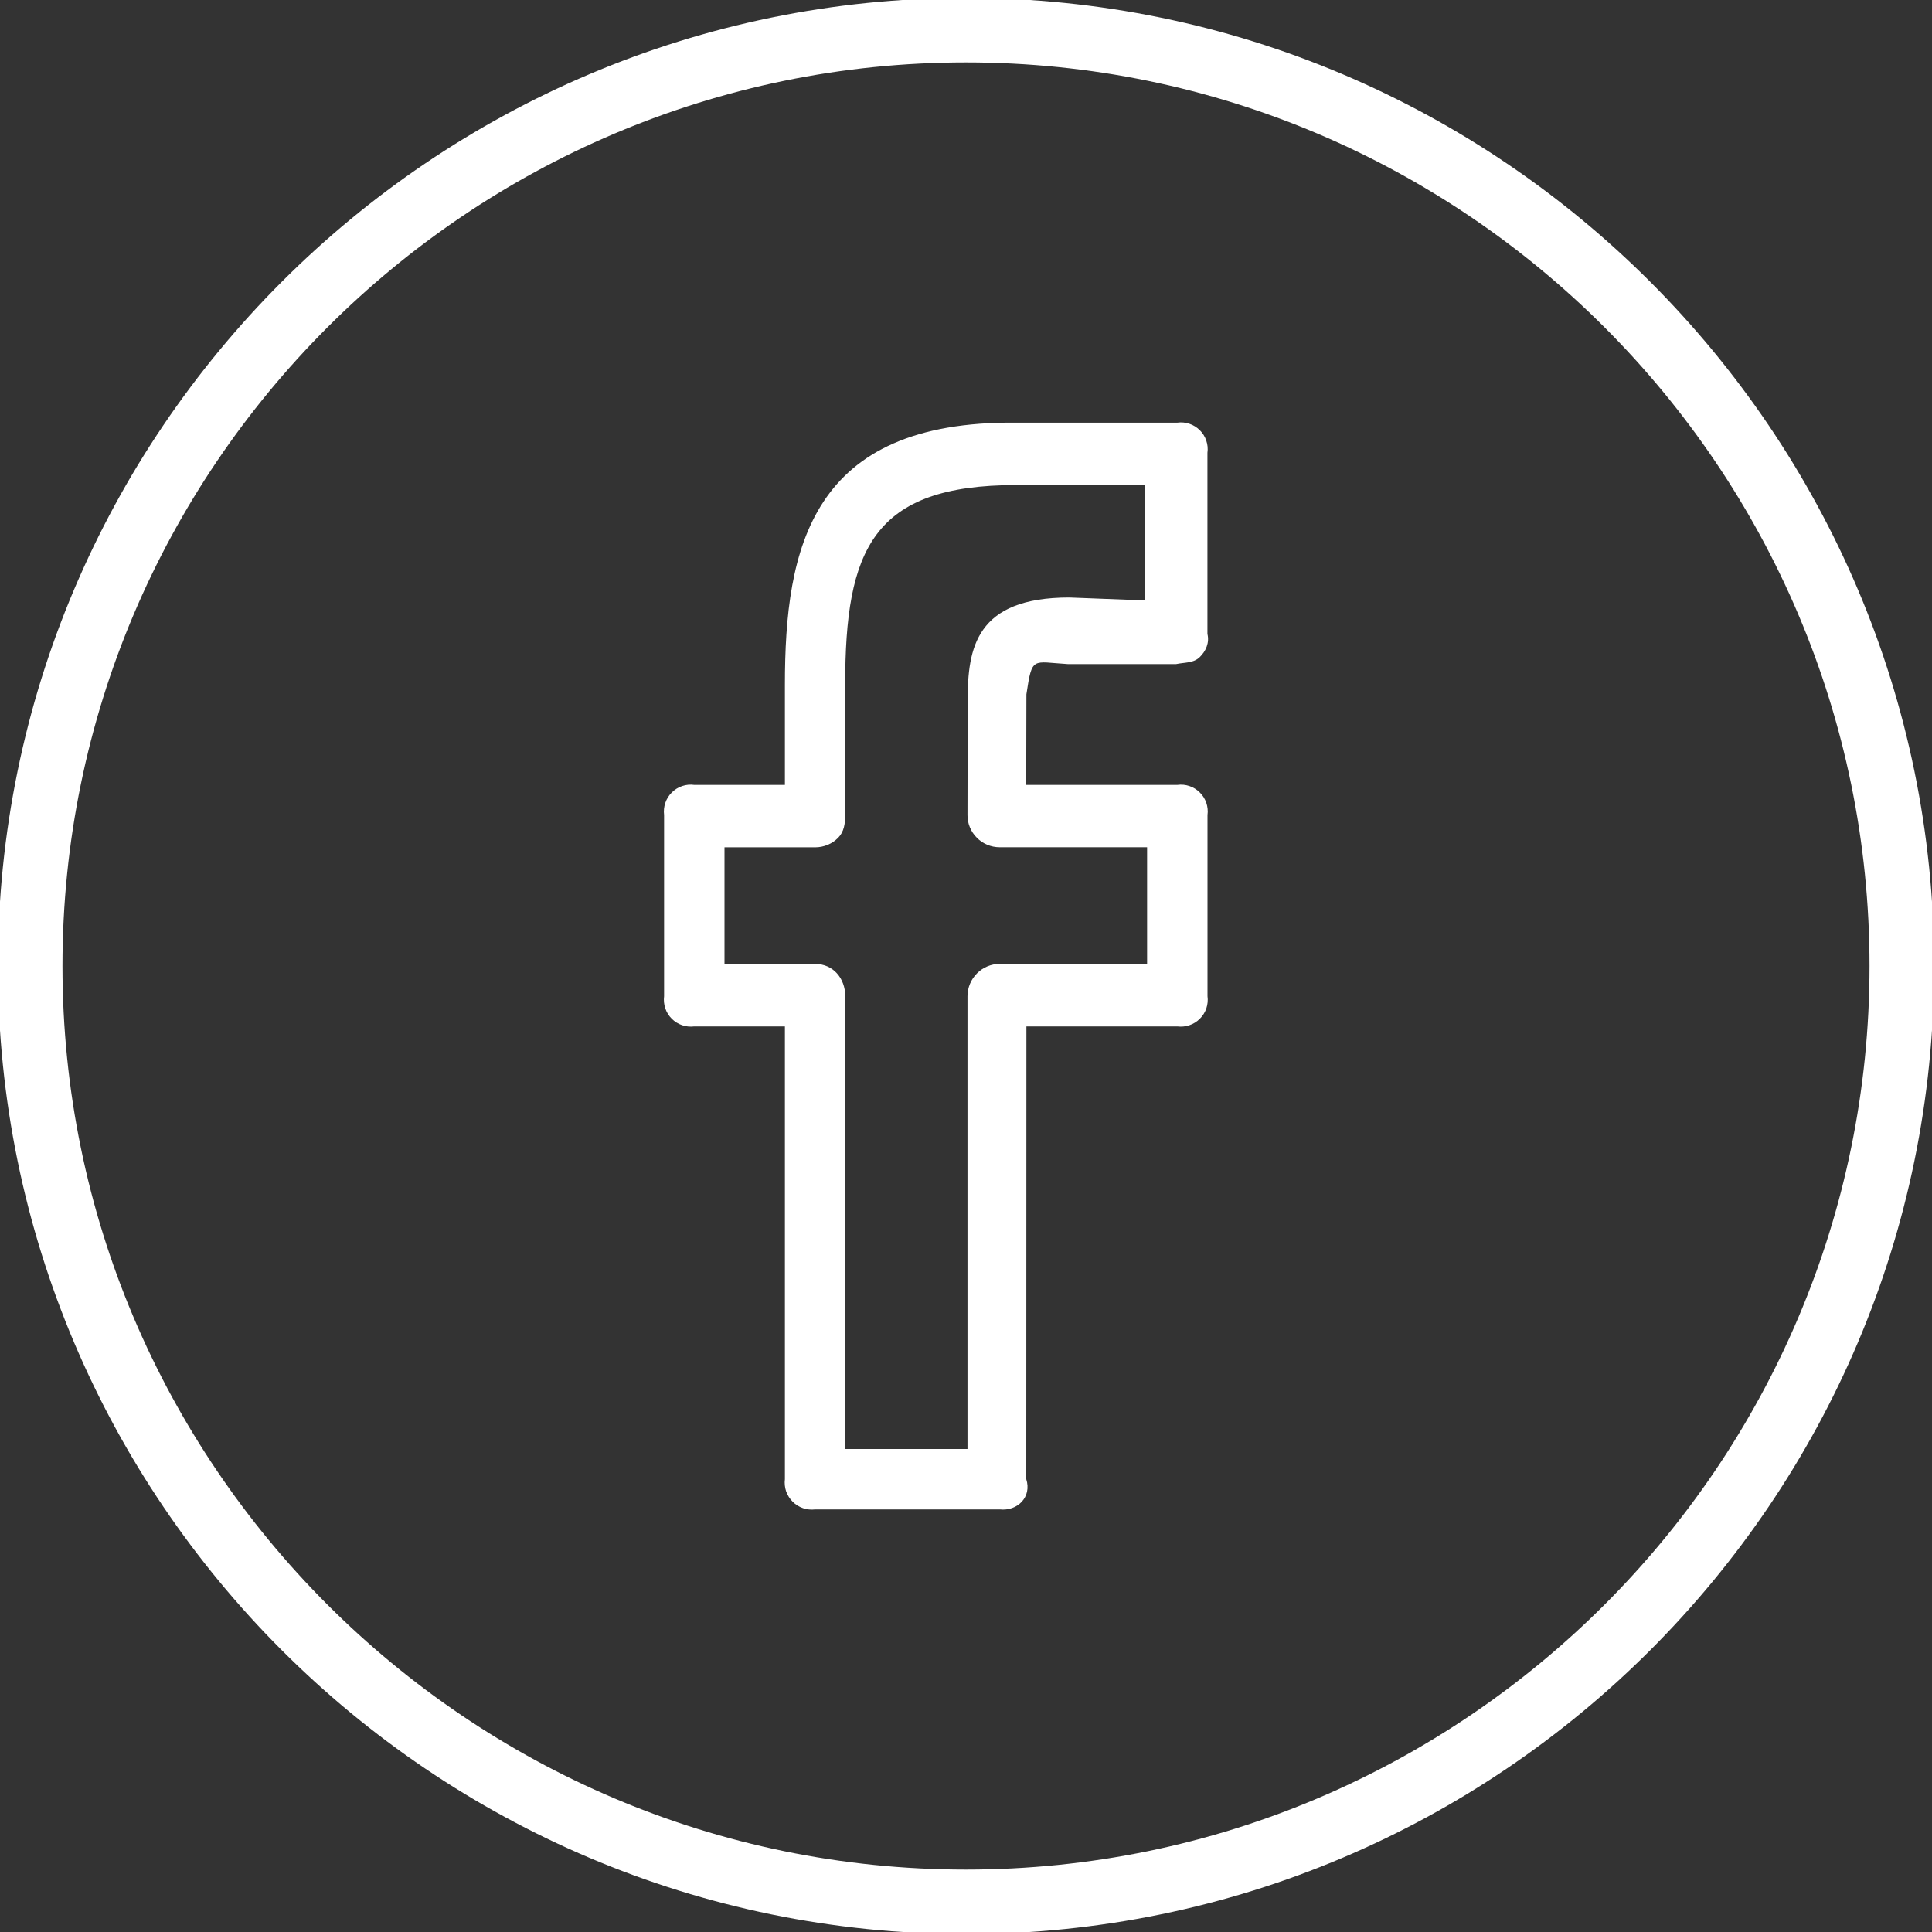 <svg width="30" height="30" viewBox="0 0 30 30" fill="none" xmlns="http://www.w3.org/2000/svg">
<rect x="0" y="0" width="30" height="30" fill="#333333" stroke="none"/>
<g clip-path="url(#clip0)">
<path d="M15 -0.032C6.712 -0.032 -0.033 6.711 -0.033 15C-0.033 23.289 6.712 30.032 15 30.032C23.288 30.032 30.033 23.289 30.033 15C30.033 6.711 23.288 -0.032 15 -0.032ZM15 29.031C7.264 29.031 0.97 22.736 0.97 15C0.97 7.264 7.264 0.969 15 0.969C22.736 0.969 29.03 7.264 29.03 15C29.03 22.736 22.736 29.031 15 29.031Z" fill="white"/>
<path d="M18.281 6.563H15.78C12.594 6.531 12.188 8.502 12.188 10.636V12.188H10.781C10.718 12.179 10.653 12.185 10.592 12.206C10.532 12.226 10.476 12.261 10.431 12.306C10.386 12.351 10.351 12.407 10.331 12.467C10.31 12.528 10.304 12.593 10.312 12.656V15.469C10.304 15.532 10.31 15.597 10.331 15.658C10.351 15.719 10.386 15.774 10.431 15.819C10.476 15.864 10.532 15.899 10.592 15.919C10.653 15.94 10.718 15.946 10.781 15.938H12.188V22.969C12.18 23.032 12.187 23.097 12.207 23.158C12.229 23.218 12.263 23.273 12.309 23.319C12.354 23.364 12.409 23.398 12.47 23.419C12.531 23.439 12.595 23.446 12.659 23.438H15.523C15.8 23.469 16.024 23.245 15.936 22.969L15.938 15.938H18.281C18.345 15.946 18.41 15.94 18.47 15.919C18.531 15.899 18.586 15.864 18.631 15.819C18.677 15.774 18.711 15.719 18.732 15.658C18.752 15.597 18.759 15.532 18.75 15.469V12.656C18.759 12.593 18.752 12.528 18.732 12.467C18.711 12.407 18.677 12.351 18.631 12.306C18.586 12.261 18.531 12.226 18.47 12.206C18.41 12.185 18.345 12.179 18.281 12.188H15.935L15.938 10.781C16.028 10.182 16.028 10.28 16.584 10.312H18.262C18.392 10.284 18.531 10.299 18.628 10.205C18.726 10.11 18.782 9.981 18.749 9.844V7.031C18.758 6.968 18.752 6.903 18.731 6.842C18.711 6.782 18.677 6.726 18.631 6.681C18.586 6.636 18.531 6.601 18.47 6.581C18.409 6.56 18.345 6.554 18.281 6.563V6.563ZM17.78 9.323L16.604 9.278C15.148 9.278 15.026 10.068 15.026 10.877L15.023 12.654C15.022 12.72 15.035 12.785 15.06 12.846C15.085 12.907 15.122 12.962 15.169 13.009C15.215 13.056 15.271 13.093 15.331 13.118C15.392 13.143 15.457 13.156 15.523 13.156H17.812V14.967H15.525C15.392 14.967 15.265 15.02 15.171 15.114C15.077 15.208 15.024 15.335 15.023 15.468L15.023 22.5H13.125V15.469C13.125 15.192 12.937 14.968 12.659 14.968H11.25V13.157H12.659C12.725 13.157 12.79 13.144 12.851 13.119C12.912 13.094 12.967 13.057 13.013 13.011C13.107 12.916 13.124 12.789 13.124 12.655V10.635C13.124 8.533 13.549 7.532 15.779 7.532H17.779V9.323H17.78Z" fill="white"/>
</g>
<defs>
<clipPath id="clip0">
<rect width="30" height="30" fill="white"/>
</clipPath>
</defs>
</svg>

